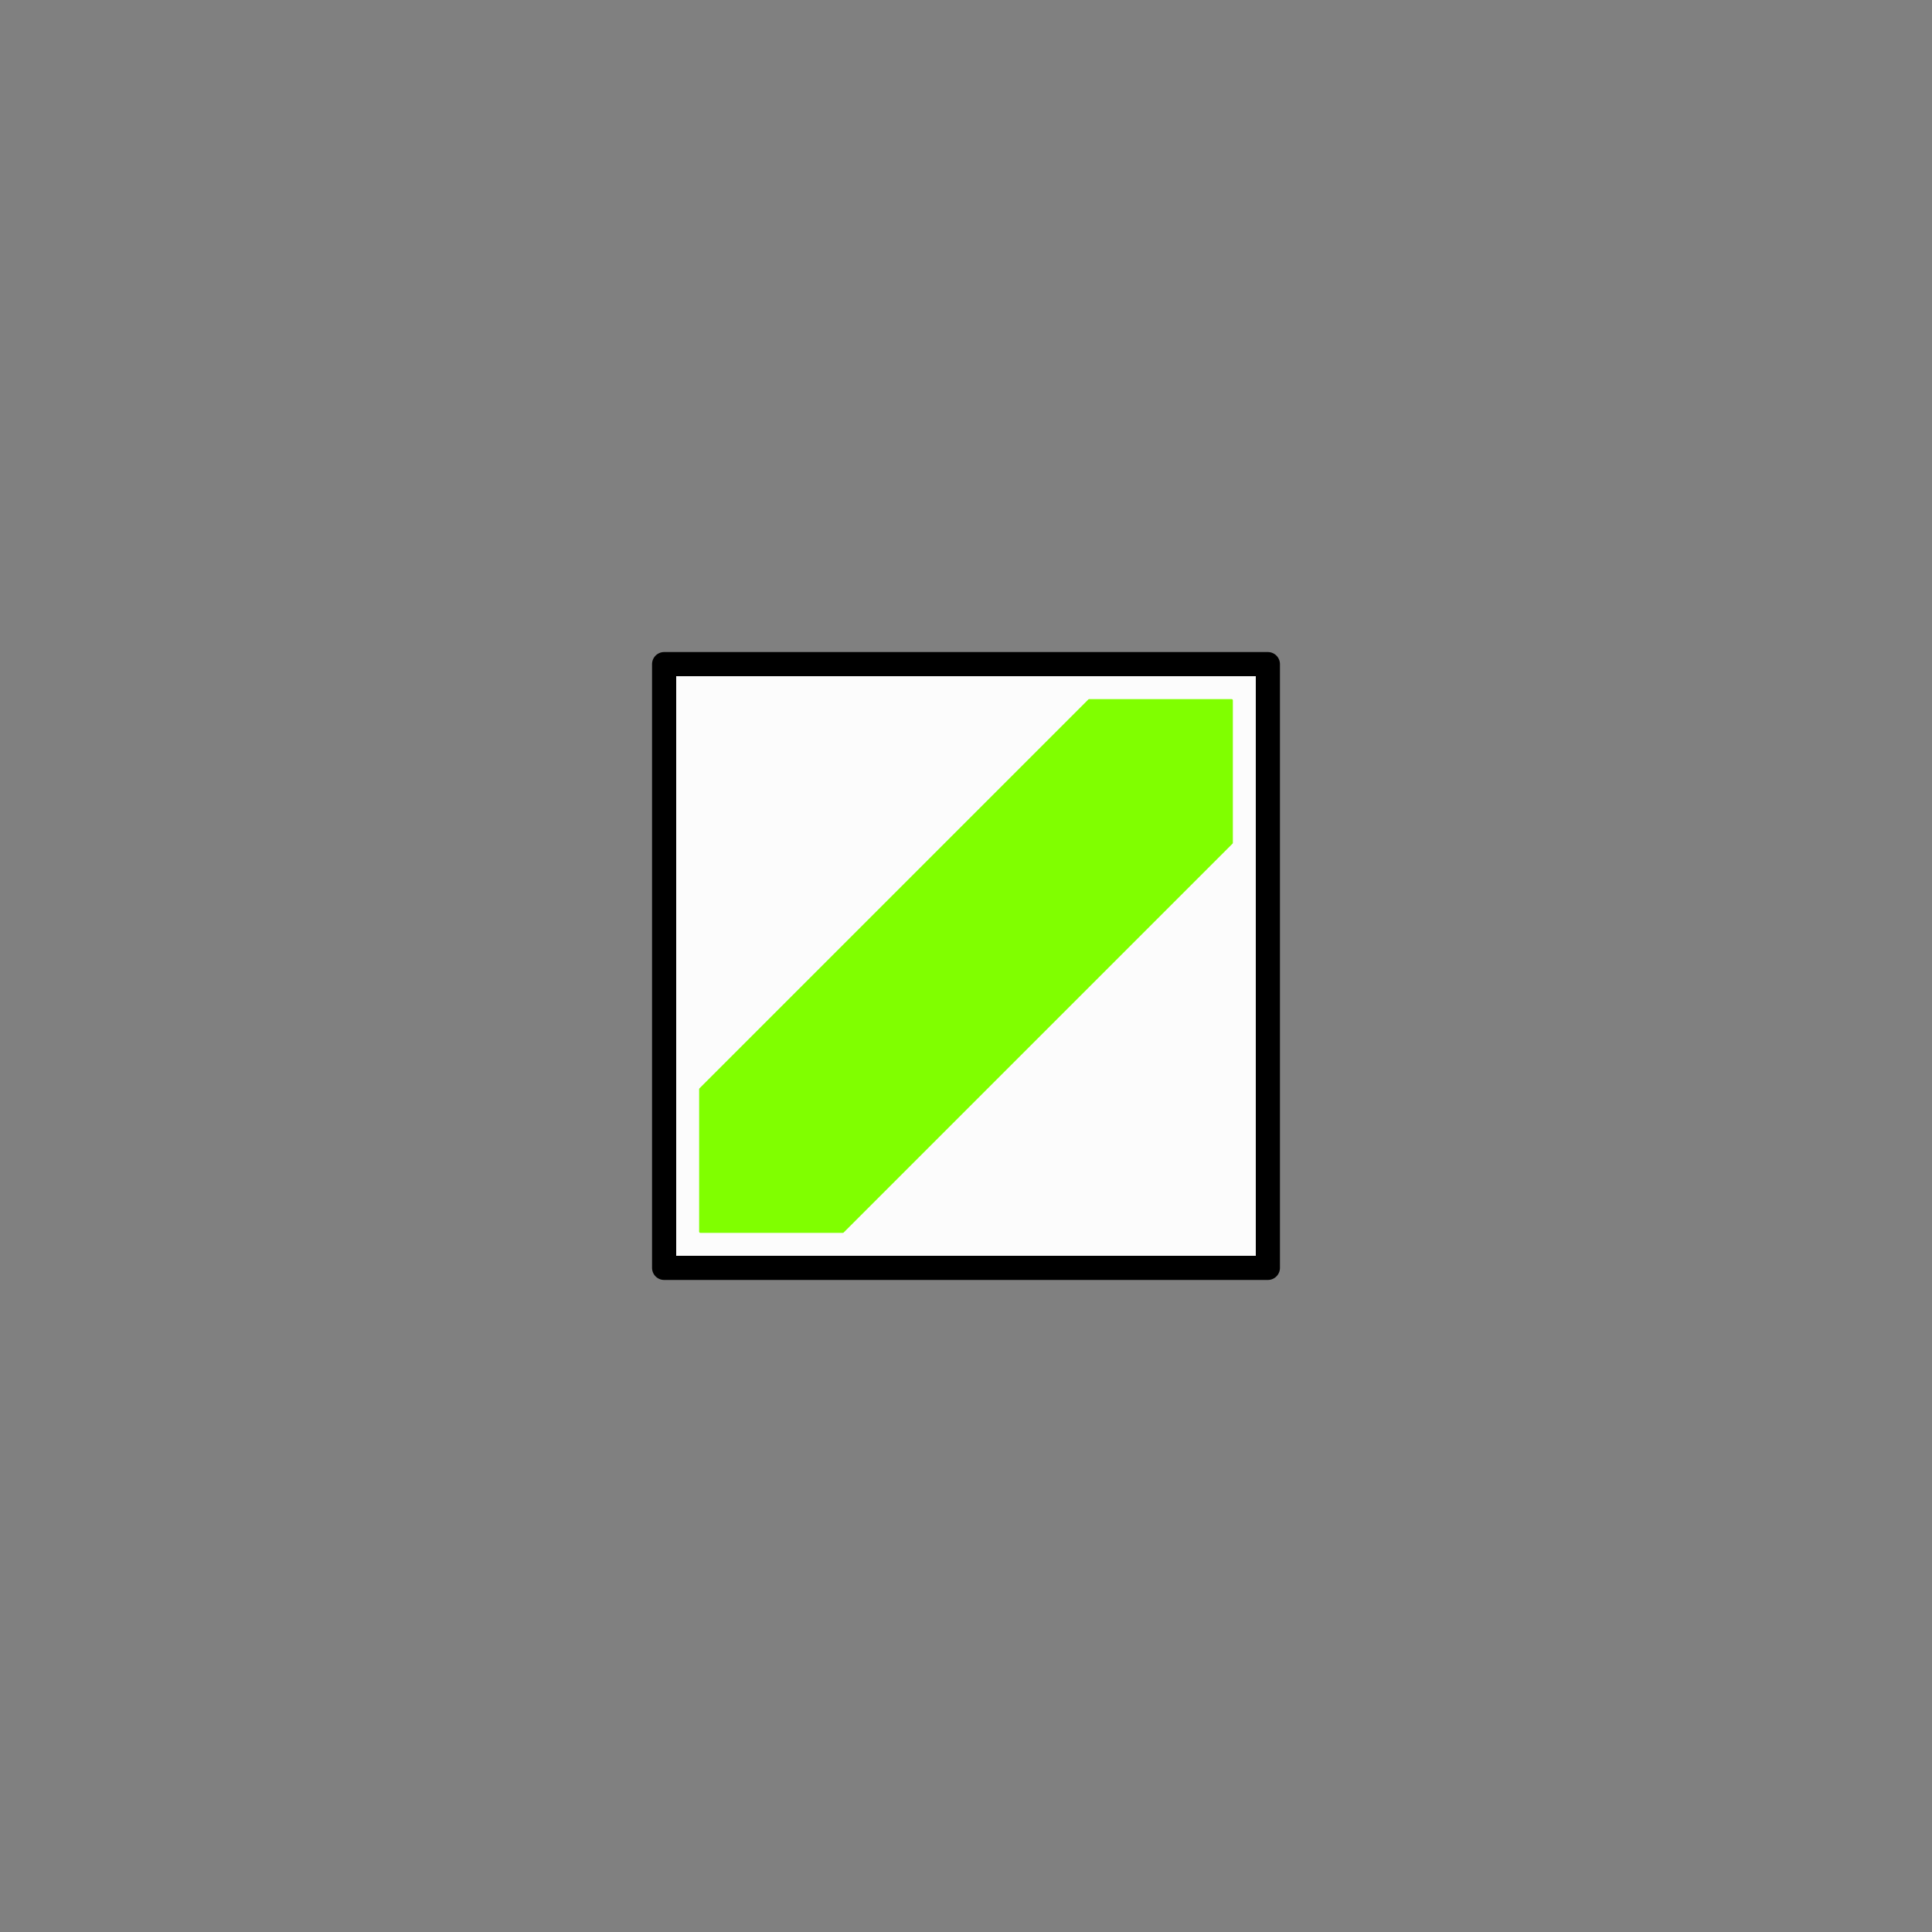 <svg xmlns="http://www.w3.org/2000/svg" width="800" height="800">
<rect width="100%" height="100%" fill="#808080" stroke="none"/>
<g fill="none"
   transform="matrix(1,0,0,-1,400,400)"
   stroke-width="10"
   stroke-linejoin="round"
   stroke-linecap="round">

<!--              -->
<!-- SIGNATUR W25 -->
<!-- ============ -->

<!-- WANDERWEGESIGNATUREN 2.5 MM -->

<!-- SCHRAEGRECHTSSPARREN (STEIGEND) GRUEN -->

<g id="schraegrechtssparren_gruen">


<path d=
  "
    M -125,-125
    h 250 v 250 h -250 v -250
  "
  stroke_width="10"
  stroke="black"
  fill="rgb(252,252,252)"
  zx="0" zy="0"
  />

<polygon points="110,110,110,51,-51,-110,-110,-110,-110,-51,51,110,110,110" fill="rgb(128,255,0)" stroke="rgb(128,255,0)" stroke-width="1" zx="0" zy="0"></polygon>

</g>

<!-- ENDE SCHRAEGRECHTSSPARREN GRUEN -->

</g>

</svg>

